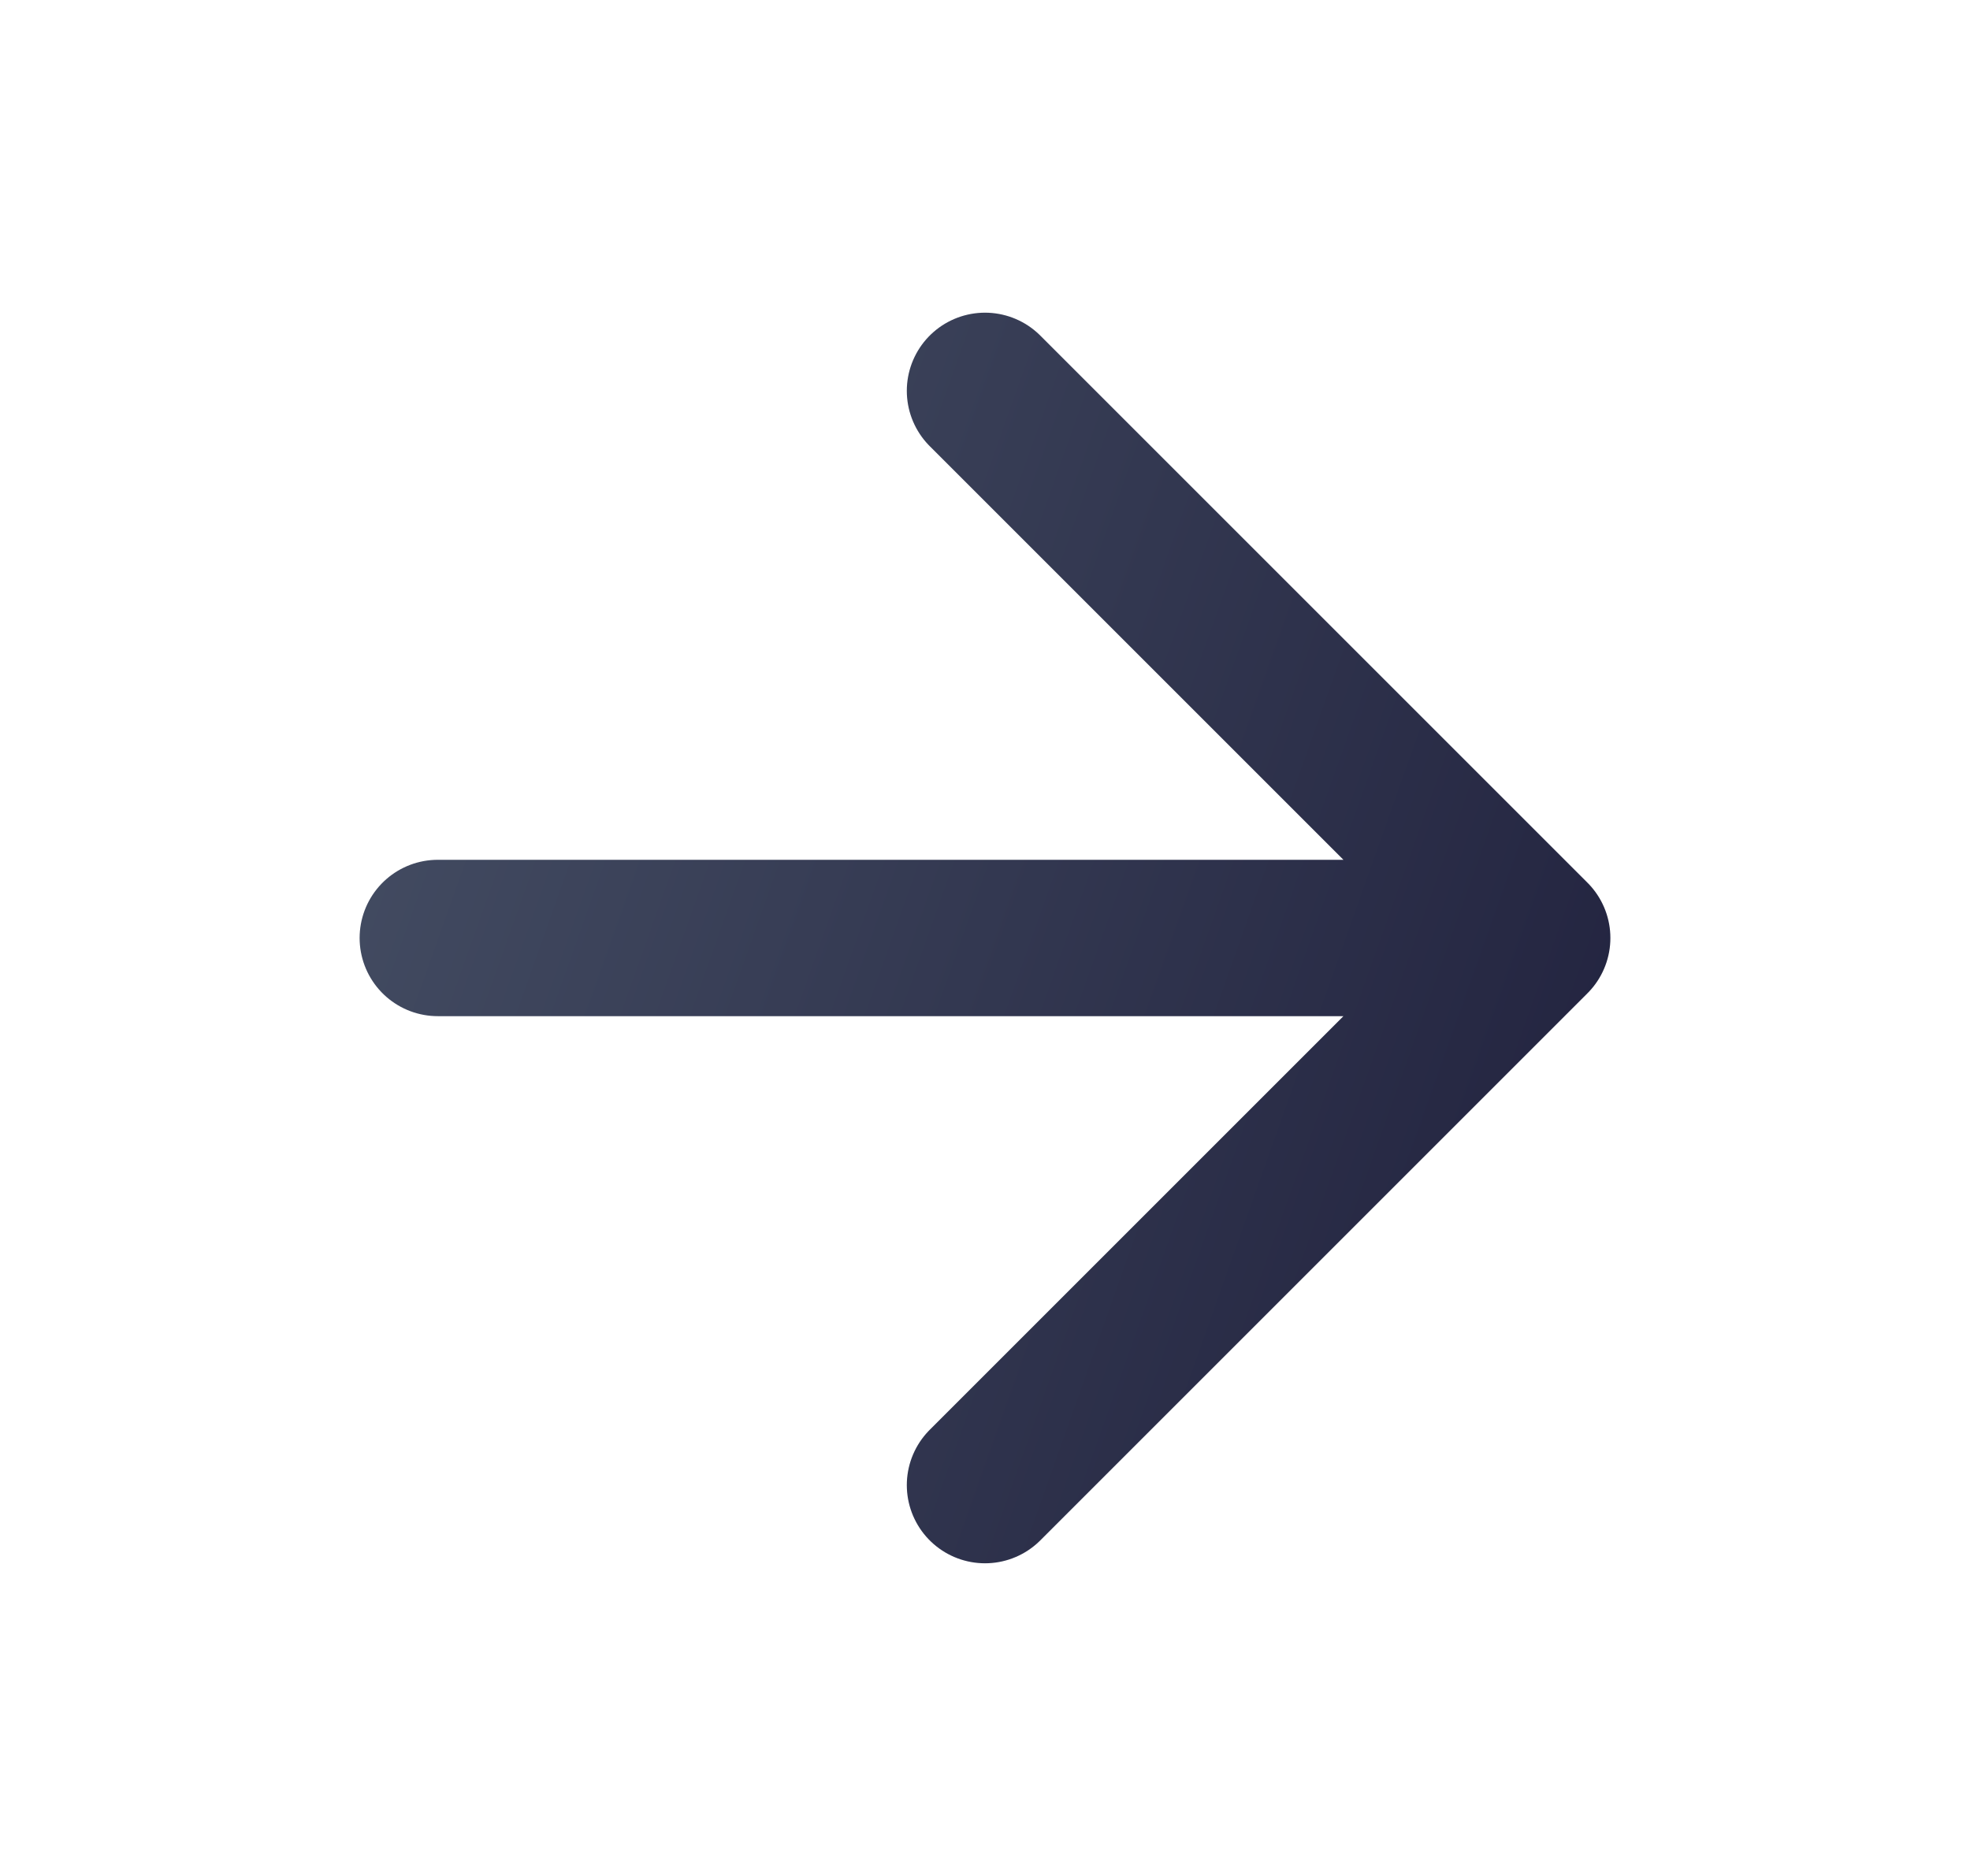 <svg xmlns="http://www.w3.org/2000/svg" width="21" height="20" viewBox="0 0 21 20" fill="none">
  <path d="M4.667 10H16.333M16.333 10L10.5 4.167M16.333 10L10.5 15.833" stroke="url(#paint0_linear_1962_6799)" stroke-width="1.667" stroke-linecap="round" stroke-linejoin="round"/>
  <defs>
    <linearGradient id="paint0_linear_1962_6799" x1="3.042" y1="3.555" x2="18.717" y2="9.118" gradientUnits="userSpaceOnUse">
      <stop stop-color="#485267"/>
      <stop offset="0.992" stop-color="#22233F"/>
    </linearGradient>
  </defs>
</svg>